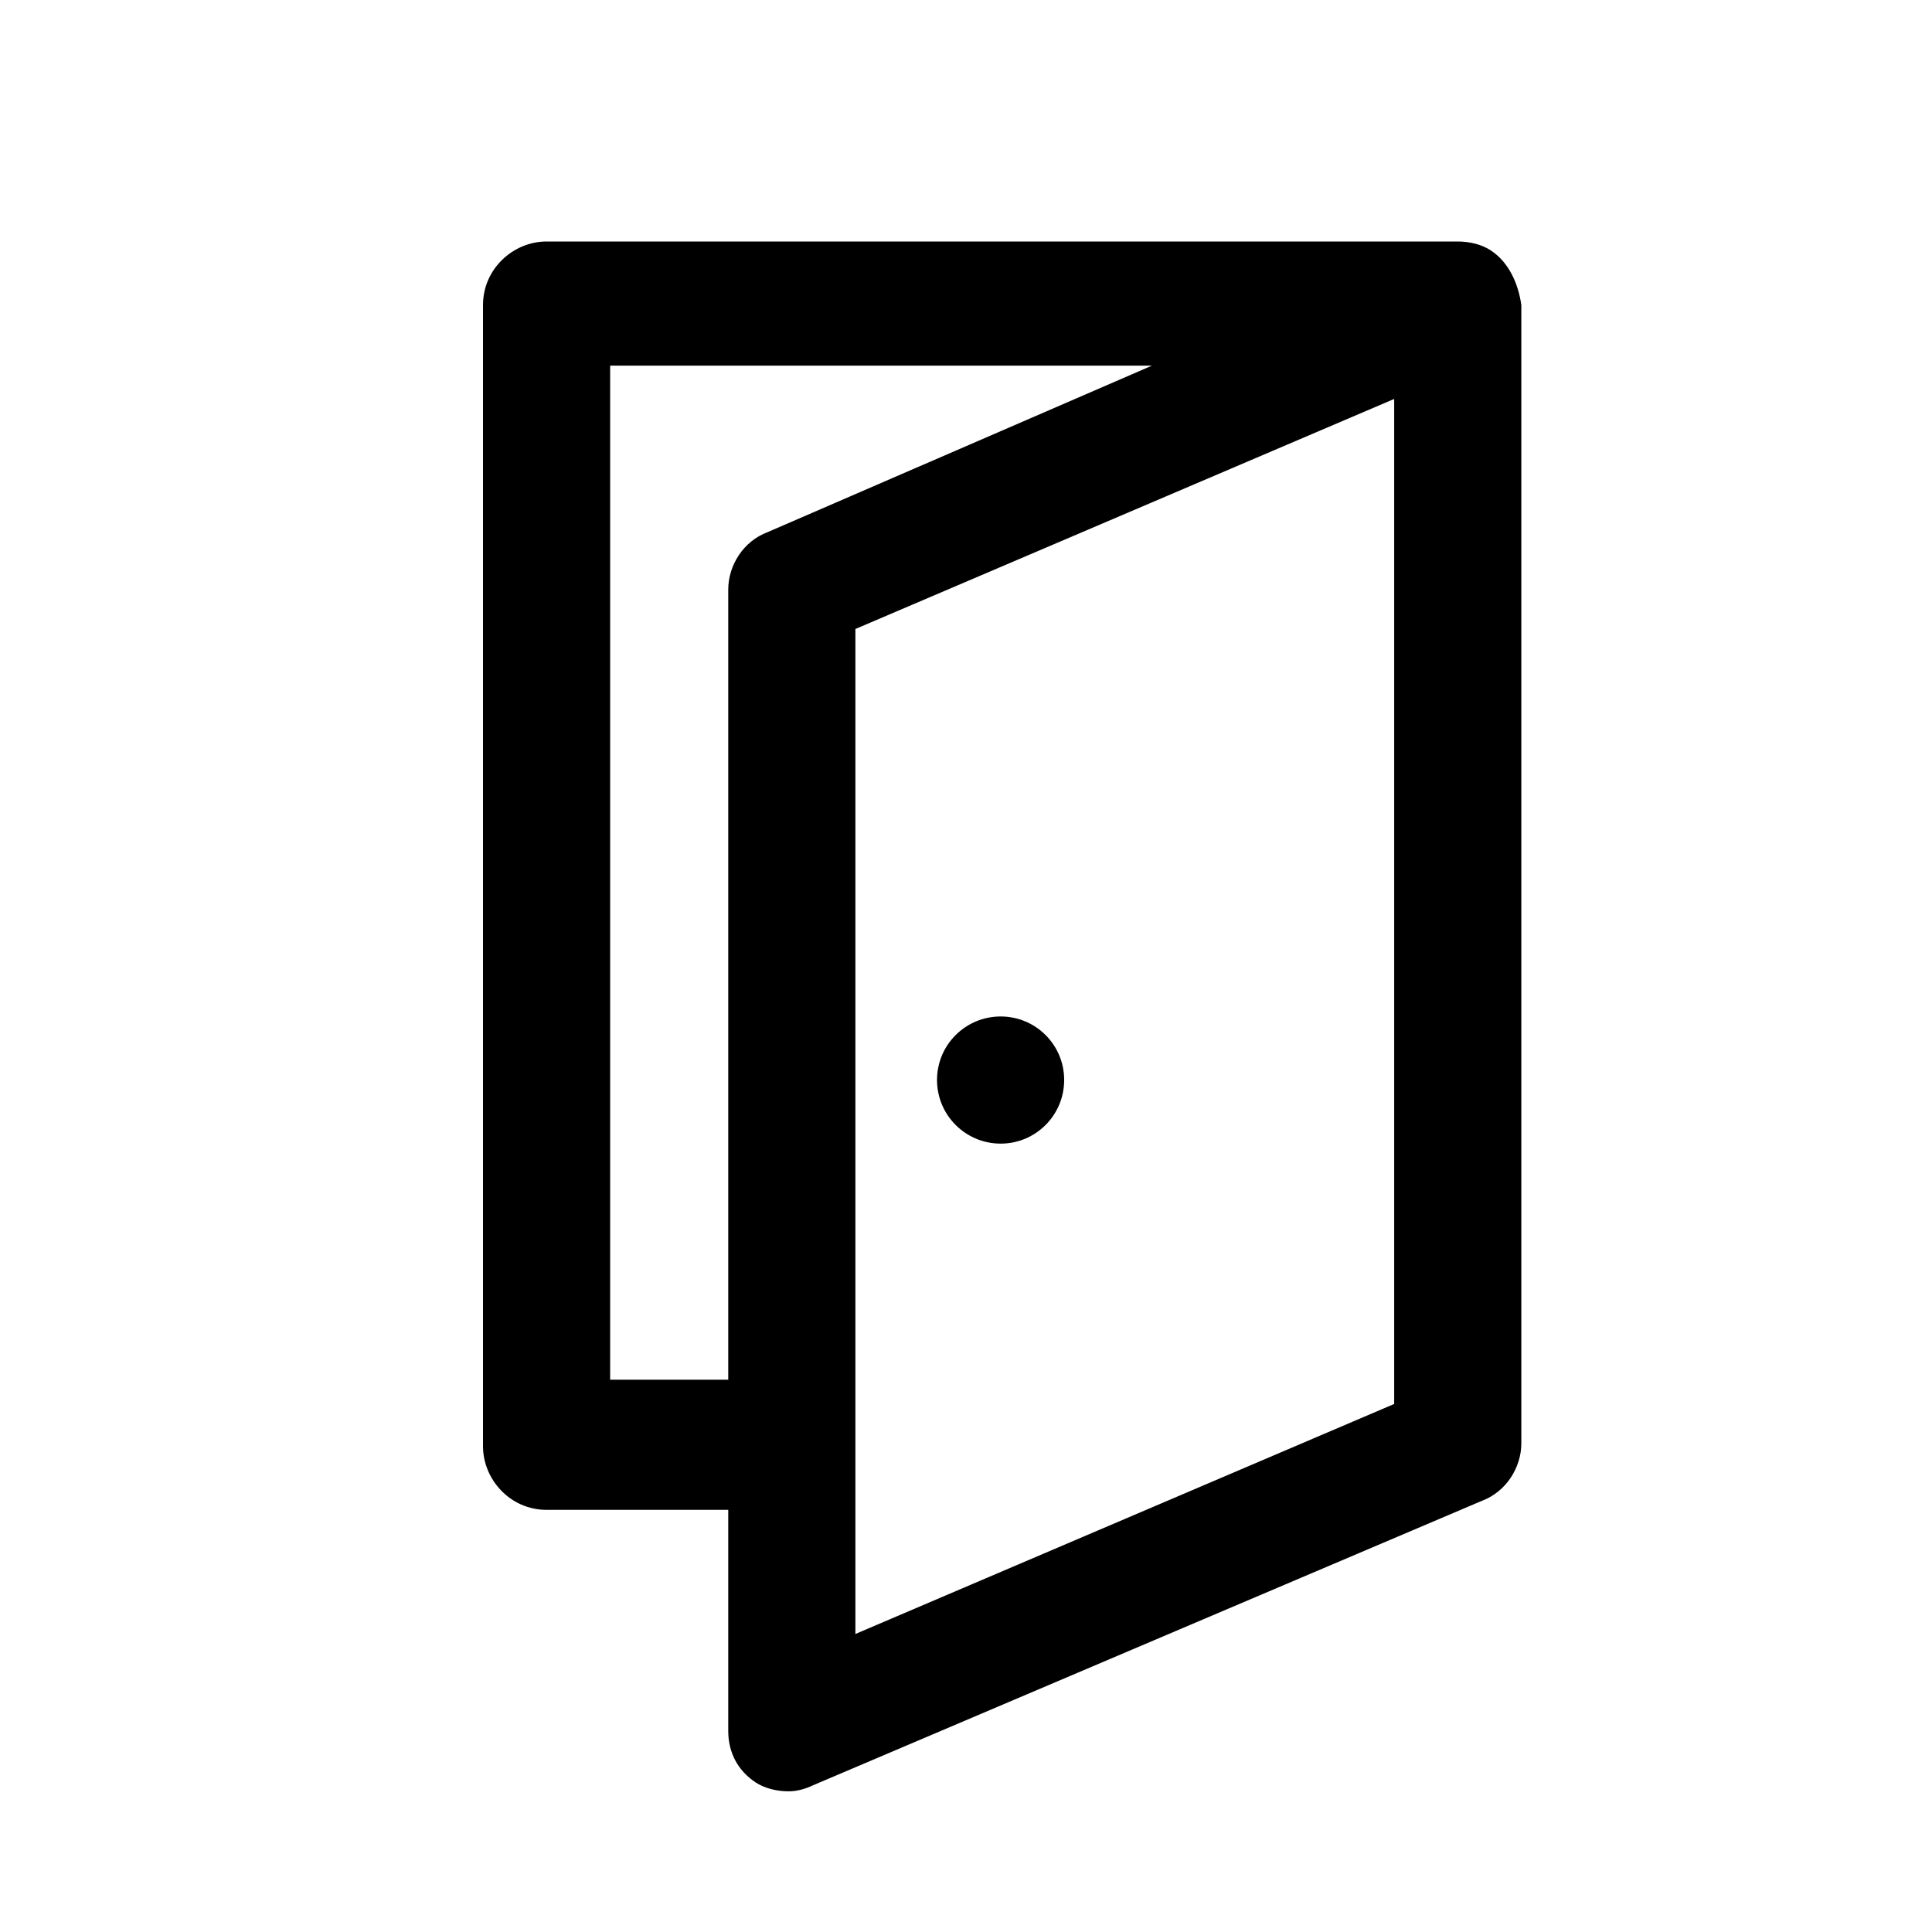 <?xml version="1.0" encoding="UTF-8"?> <svg xmlns="http://www.w3.org/2000/svg" width="16" height="16" viewBox="0 0 16 16" fill="none"><path d="M12.348 2.075C12.273 2.025 12.173 2 12.072 2C12.072 2 12.072 2 12.047 2H4.526C4.251 2 4 2.226 4 2.526V11.977C4 12.253 4.226 12.504 4.526 12.504H6.031V14.334C6.031 14.509 6.106 14.66 6.256 14.76C6.331 14.81 6.432 14.835 6.532 14.835C6.607 14.835 6.682 14.81 6.733 14.785L12.273 12.429C12.473 12.354 12.599 12.153 12.599 11.953V2.526C12.574 2.351 12.498 2.175 12.348 2.075ZM5.053 11.426V3.028H9.54L6.357 4.407C6.156 4.482 6.031 4.682 6.031 4.883V11.426H5.053ZM11.546 11.627L7.084 13.532V5.209L11.546 3.304V11.627ZM8.813 8.944C8.813 9.235 8.578 9.471 8.287 9.471C7.996 9.471 7.76 9.235 7.76 8.944C7.76 8.653 7.996 8.418 8.287 8.418C8.578 8.418 8.813 8.653 8.813 8.944Z" fill="black"></path></svg> 